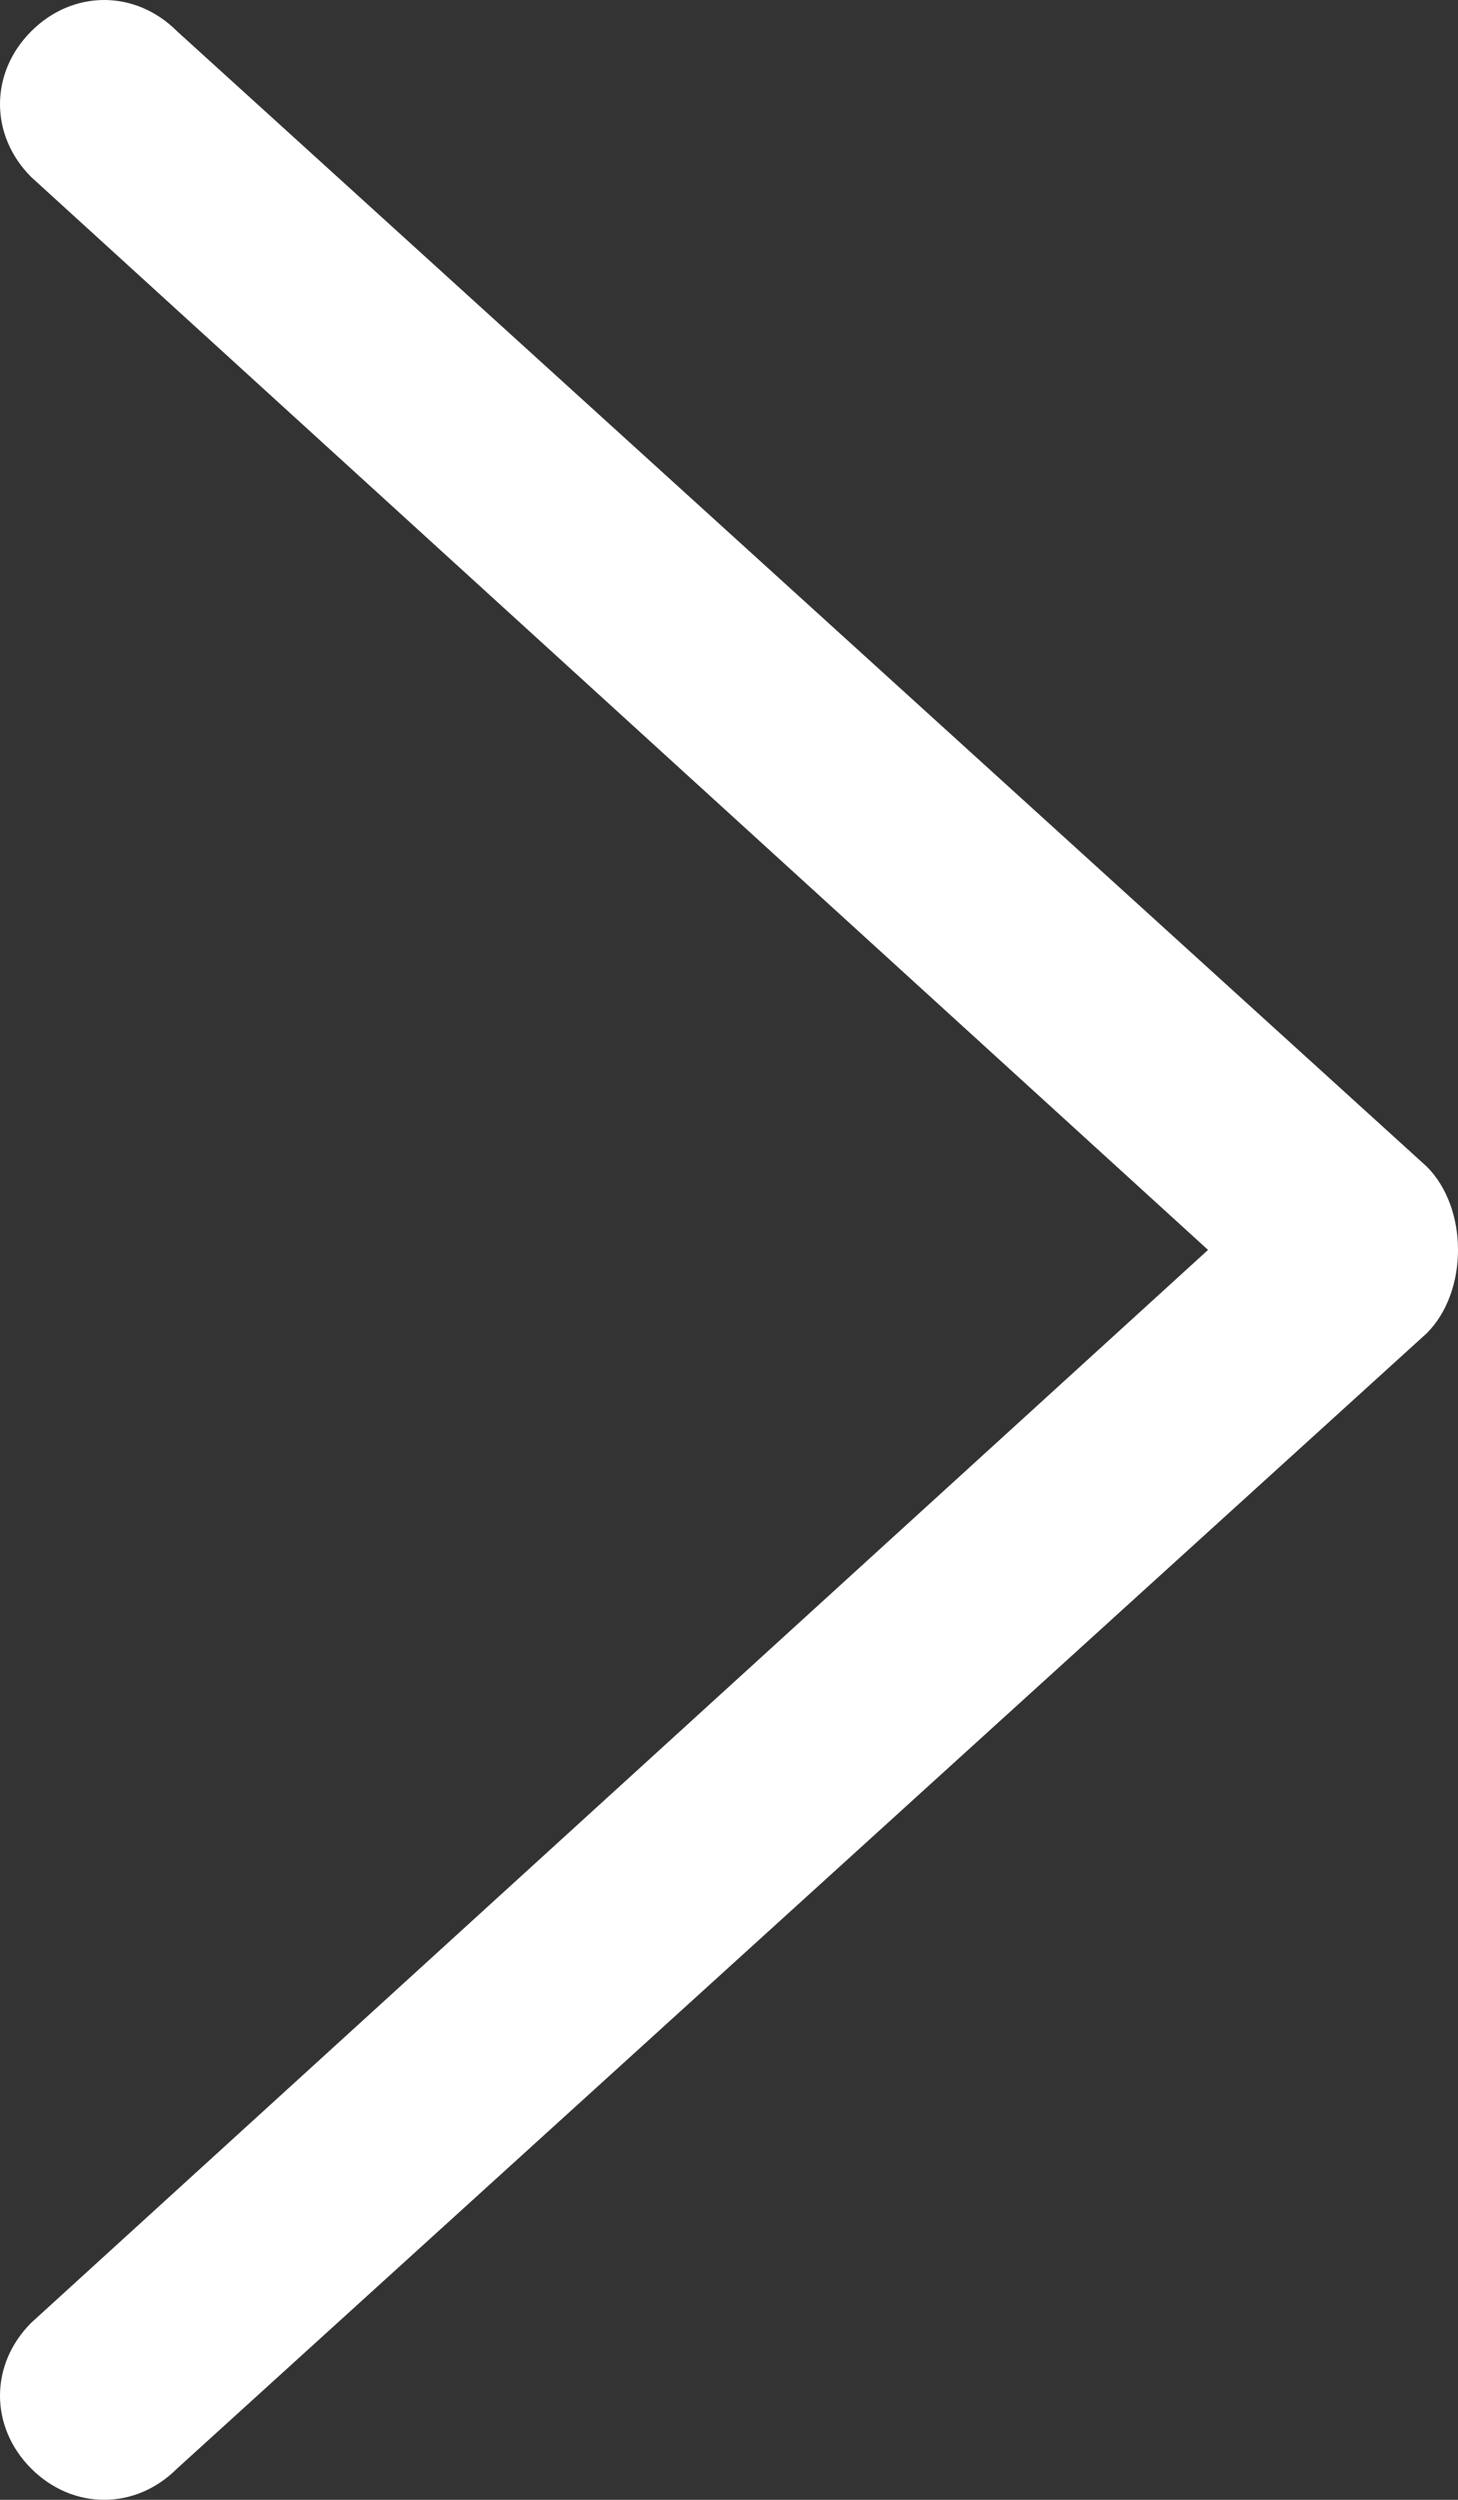 <?xml version="1.0" encoding="utf-8"?>
<!-- Generator: Adobe Illustrator 27.4.1, SVG Export Plug-In . SVG Version: 6.00 Build 0)  -->
<svg version="1.1" id="レイヤー_1" xmlns:sketch="http://www.bohemiancoding.com/sketch/ns"
	 xmlns="http://www.w3.org/2000/svg" xmlns:xlink="http://www.w3.org/1999/xlink" x="0px" y="0px" viewBox="0 0 14 24"
	 style="enable-background:new 0 0 14 24;" xml:space="preserve">
<rect x="0" y="0" width="14" height="24" fill="#333333" stroke="none"/>
<style type="text/css">
	.st0{fill-rule:evenodd;clip-rule:evenodd;fill:#FFFFFF;}
</style>
<g id="Page-1" sketch:type="MSPage">
	<g id="Icon-Set" transform="translate(-473, -1195)" sketch:type="MSLayerGroup">
		<path id="chevron-right" sketch:type="MSShapeGroup" class="st0" d="M486.7,1206.2l-12-10.9c-0.4-0.4-1-0.4-1.4,0
			c-0.4,0.4-0.4,1,0,1.4l11.3,10.3l-11.3,10.3c-0.4,0.4-0.4,1,0,1.4c0.4,0.4,1,0.4,1.4,0l12-10.9c0.2-0.2,0.3-0.5,0.3-0.8
			C487,1206.7,486.9,1206.4,486.7,1206.2"/>
	</g>
</g>
</svg>
